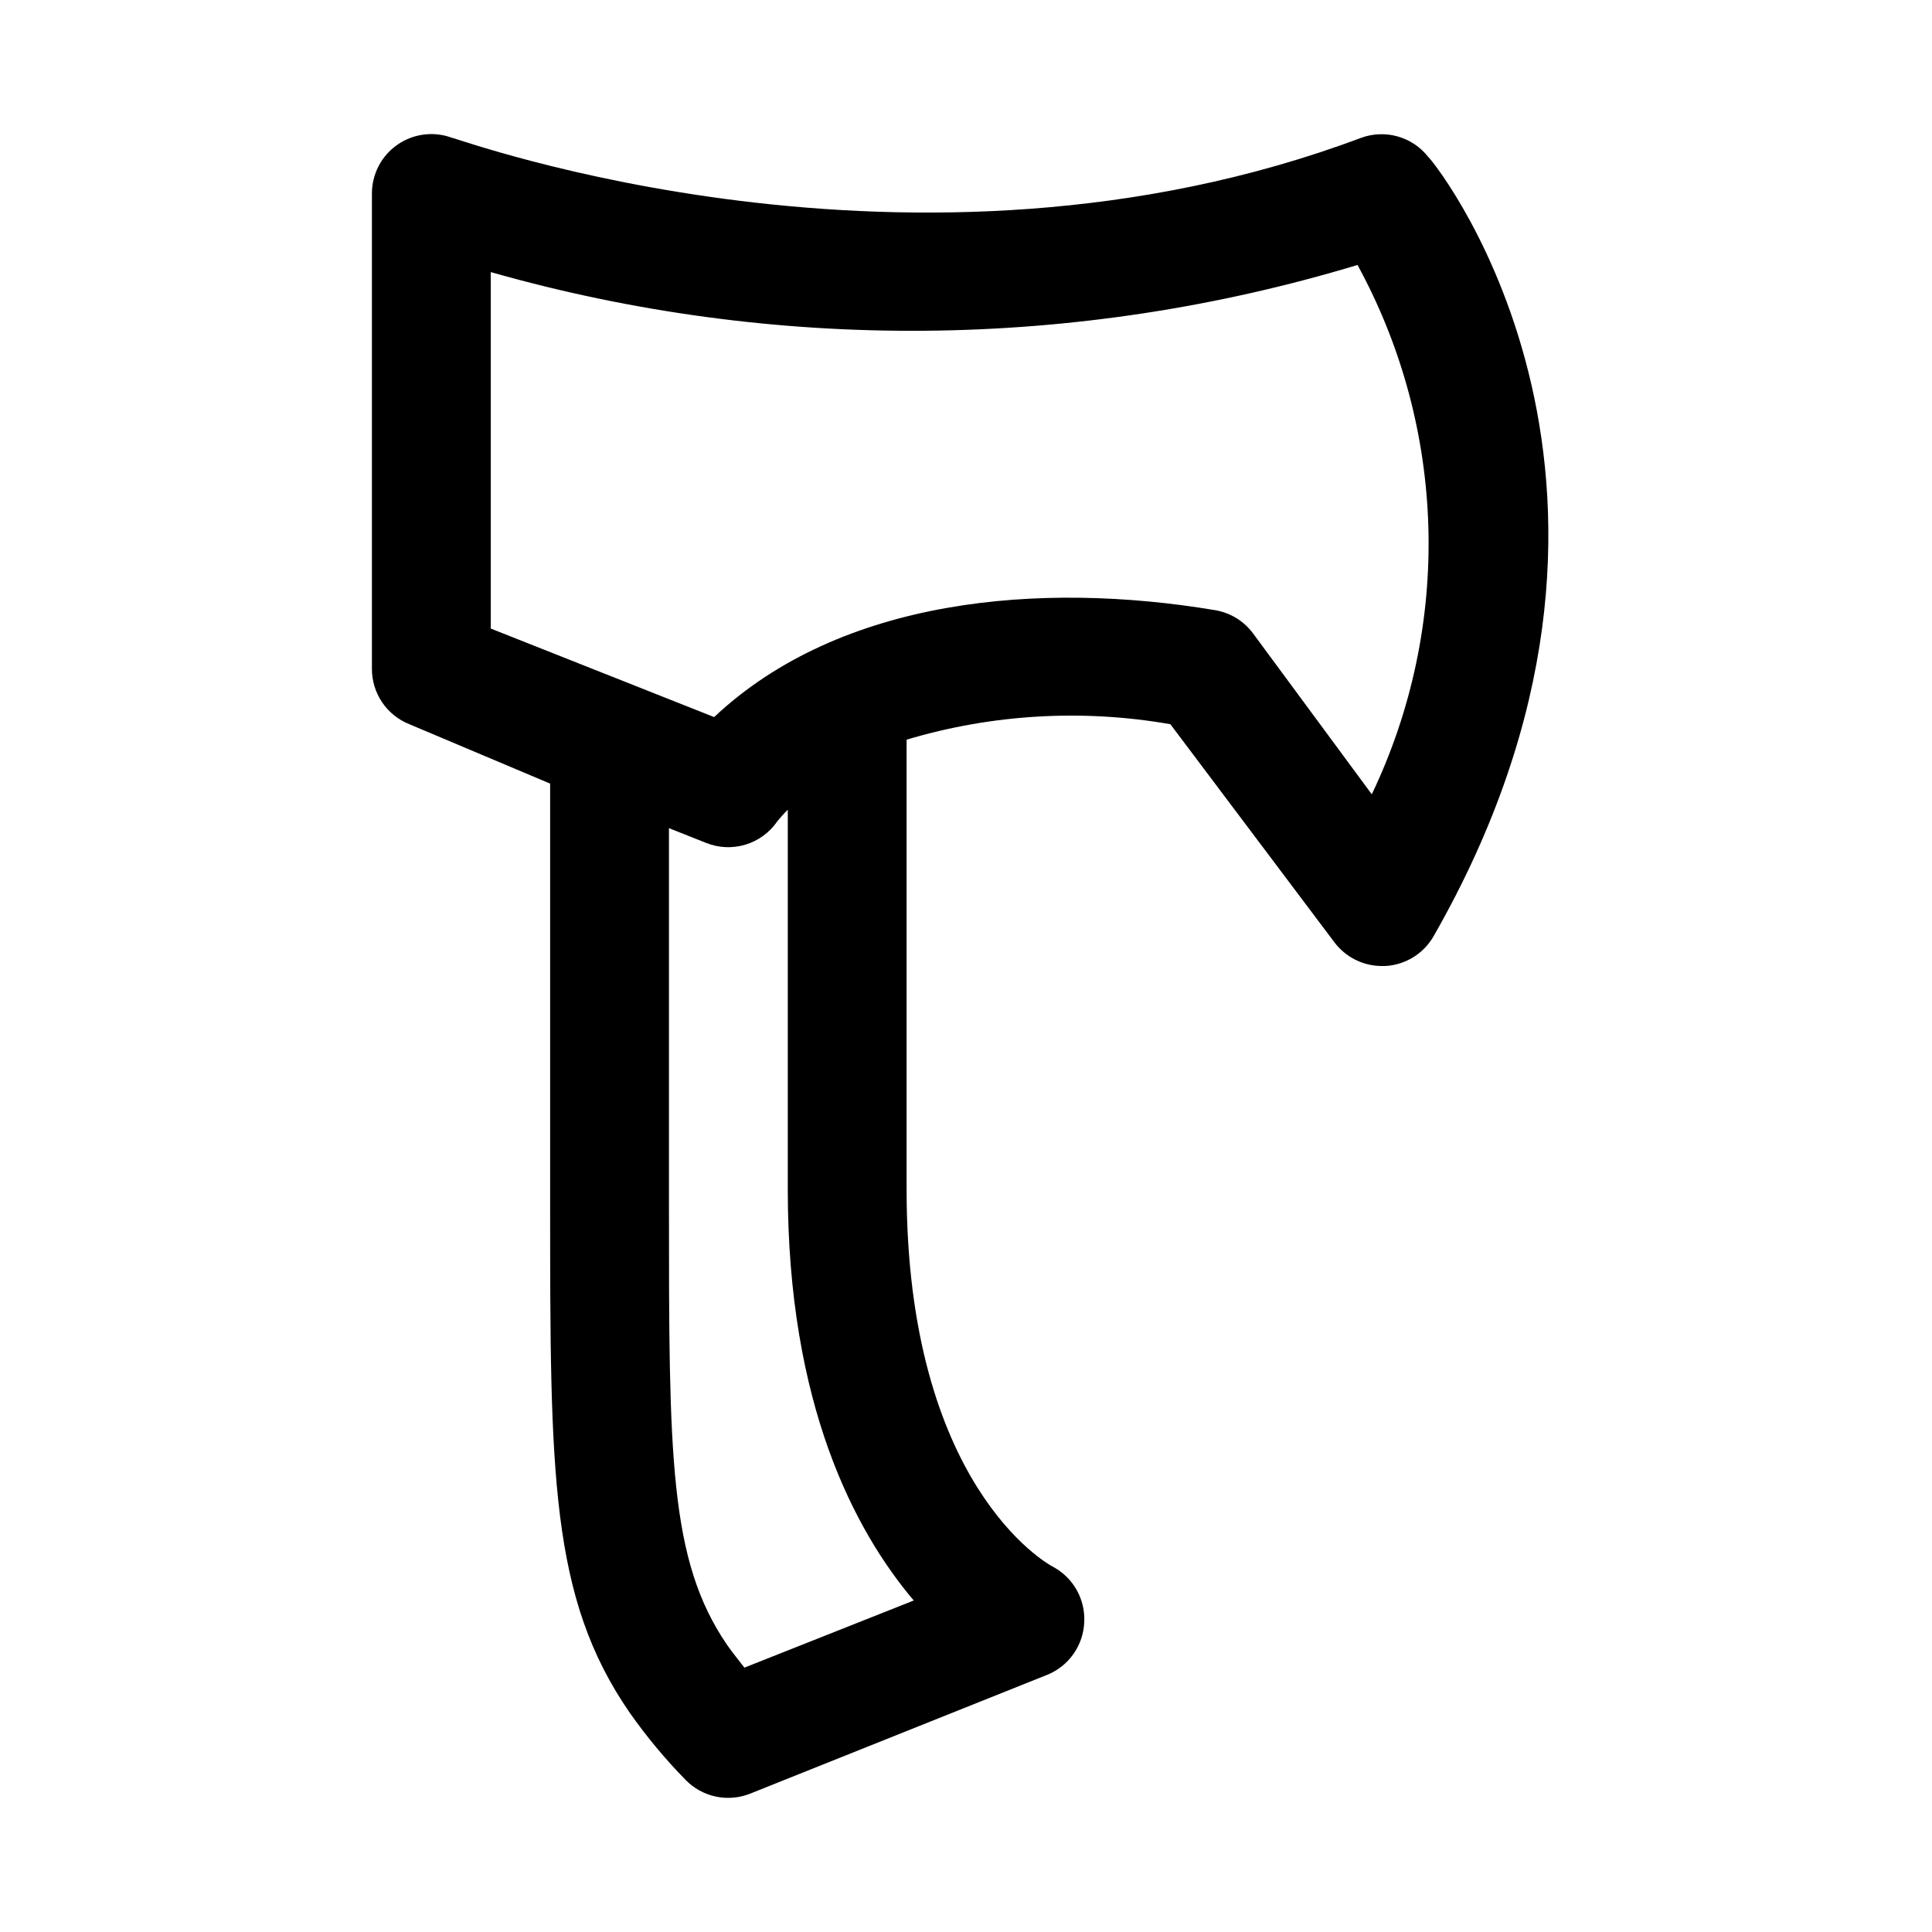 <?xml version="1.0" encoding="UTF-8"?>
<!-- Uploaded to: ICON Repo, www.iconrepo.com, Generator: ICON Repo Mixer Tools -->
<svg fill="#000000" width="800px" height="800px" version="1.1" viewBox="144 144 512 512" xmlns="http://www.w3.org/2000/svg">
 <path d="m522.49 185.57c-2.055-2.609-4.883-4.504-8.078-5.406-3.195-0.906-6.598-0.777-9.715 0.367-118.71 44.555-239.62 0-240.88 0-4.844-1.809-10.266-1.129-14.508 1.828-4.242 2.953-6.762 7.801-6.746 12.969v125.95c-0.004 3.152 0.941 6.234 2.707 8.848 1.77 2.609 4.281 4.629 7.211 5.797l37.312 15.742v111.31c0 71.637 0 104.38 21.098 134.93 4.445 6.32 9.395 12.27 14.801 17.789 2.18 2.238 4.973 3.777 8.027 4.422 3.059 0.645 6.234 0.367 9.133-0.801l78.719-31.488c2.781-1.137 5.176-3.047 6.906-5.5 1.73-2.457 2.719-5.356 2.856-8.355 0.172-3.004-0.523-5.996-2.004-8.621-1.48-2.621-3.68-4.766-6.34-6.176-1.574-0.789-38.73-21.727-38.73-99.977v-119.18c22.668-6.769 46.602-8.168 69.902-4.094l43.457 57.777c2.973 3.965 7.637 6.301 12.594 6.301h0.945c5.305-0.305 10.102-3.266 12.75-7.875 67.543-118.08 2.047-203.1-1.414-206.56zm-136.34 382.58-44.871 17.789c-1.574-2.047-3.148-3.938-4.566-5.984-15.43-22.516-15.43-50.066-15.43-116.98v-99.504l9.918 3.938c3.305 1.309 6.957 1.457 10.355 0.43 3.402-1.027 6.356-3.18 8.383-6.098 0.875-1.109 1.82-2.164 2.832-3.152v100.61c0 57.152 17.793 90.527 33.379 108.95zm121.39-213.65-31.488-42.668c-2.438-3.277-6.051-5.477-10.078-6.141-46.129-7.715-99.031-3.305-132.72 28.34l-59.195-23.457v-94.465c75.172 21.367 154.89 20.711 229.7-1.891 23.707 43.441 25.113 95.625 3.781 140.28z"/>
</svg>